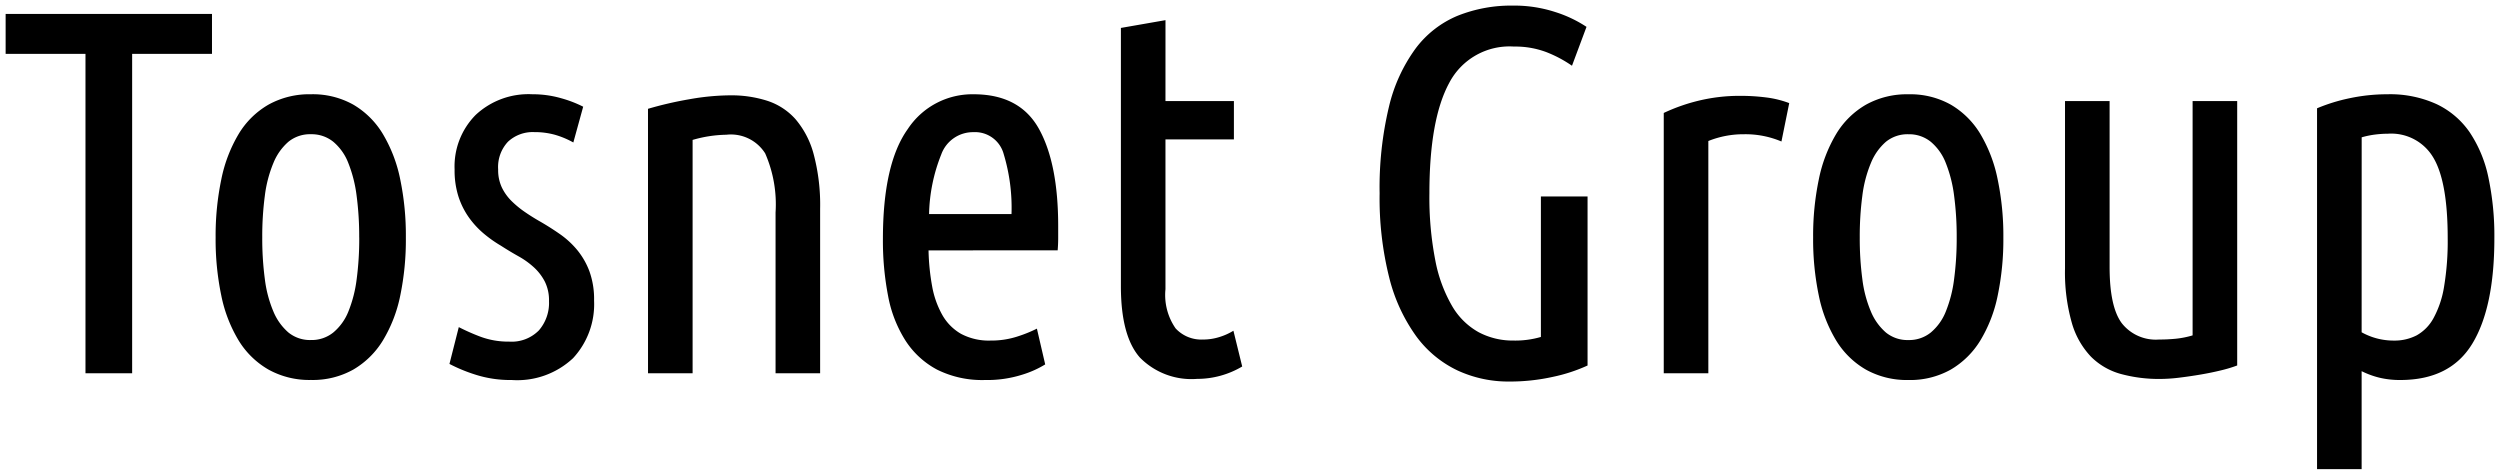 <svg xmlns="http://www.w3.org/2000/svg" width="221.8" height="42.124" viewBox="0 0 221.8 42.124">
  <g id="グループ_24808" data-name="グループ 24808" transform="translate(-40.492 -35.886)">
    <path id="パス_643" data-name="パス 643" d="M-204.7-31.878v3.542h-7.084V0h-4.14V-28.336h-7.084v-3.542Zm17.2,19.826A24.373,24.373,0,0,1-188-6.877,12.46,12.46,0,0,1-189.543-2.9a7.52,7.52,0,0,1-2.622,2.576,7.345,7.345,0,0,1-3.749.92,7.472,7.472,0,0,1-3.772-.92A7.456,7.456,0,0,1-202.331-2.9a12.46,12.46,0,0,1-1.541-3.979,24.372,24.372,0,0,1-.506-5.175,24.458,24.458,0,0,1,.506-5.152,12.739,12.739,0,0,1,1.541-4.025,7.4,7.4,0,0,1,2.645-2.6,7.472,7.472,0,0,1,3.772-.92,7.345,7.345,0,0,1,3.749.92,7.46,7.46,0,0,1,2.622,2.6A12.739,12.739,0,0,1-188-17.2,24.459,24.459,0,0,1-187.5-12.052Zm-4.14,0a27.4,27.4,0,0,0-.23-3.7,11.741,11.741,0,0,0-.736-2.9,4.645,4.645,0,0,0-1.334-1.886,3.055,3.055,0,0,0-1.978-.667,3.031,3.031,0,0,0-2,.667,4.953,4.953,0,0,0-1.334,1.886,11.067,11.067,0,0,0-.759,2.9,27.4,27.4,0,0,0-.23,3.7,27.4,27.4,0,0,0,.23,3.7,10.726,10.726,0,0,0,.759,2.875,4.981,4.981,0,0,0,1.334,1.863,3.031,3.031,0,0,0,2,.667,3.055,3.055,0,0,0,1.978-.667A4.666,4.666,0,0,0-192.6-5.474a11.371,11.371,0,0,0,.736-2.875A27.4,27.4,0,0,0-191.636-12.052Zm13.294,9.246A3.391,3.391,0,0,0-175.7-3.8a3.72,3.72,0,0,0,.9-2.6,3.723,3.723,0,0,0-.368-1.725,4.551,4.551,0,0,0-.966-1.265,7.2,7.2,0,0,0-1.38-.989q-.782-.437-1.564-.943A11.018,11.018,0,0,1-180.6-12.4a7.748,7.748,0,0,1-1.311-1.426,6.892,6.892,0,0,1-.92-1.84,7.645,7.645,0,0,1-.345-2.415,6.487,6.487,0,0,1,1.863-4.83,6.855,6.855,0,0,1,5.037-1.84,9.086,9.086,0,0,1,2.53.345,10.5,10.5,0,0,1,1.978.759l-.874,3.174a7.6,7.6,0,0,0-1.656-.69,6.683,6.683,0,0,0-1.794-.23,3.219,3.219,0,0,0-2.346.851,3.28,3.28,0,0,0-.874,2.461,3.618,3.618,0,0,0,.322,1.587,4.363,4.363,0,0,0,.851,1.2,8.549,8.549,0,0,0,1.2.989q.667.46,1.4.874.874.506,1.725,1.1a7.749,7.749,0,0,1,1.518,1.4,6.663,6.663,0,0,1,1.081,1.886,7.276,7.276,0,0,1,.414,2.6,7.046,7.046,0,0,1-1.863,5.106A7.23,7.23,0,0,1-178.112.6a10.15,10.15,0,0,1-3.312-.506,14.14,14.14,0,0,1-2.208-.92l.828-3.266a18.3,18.3,0,0,0,1.863.828A7.063,7.063,0,0,0-178.342-2.806Zm12.328-20.654a32.561,32.561,0,0,1,3.68-.851,21.274,21.274,0,0,1,3.634-.345,10.434,10.434,0,0,1,3.266.483,5.713,5.713,0,0,1,2.507,1.633,7.911,7.911,0,0,1,1.61,3.1,17.458,17.458,0,0,1,.575,4.853V0H-154.7V-14.26a11.286,11.286,0,0,0-.92-5.244,3.592,3.592,0,0,0-3.45-1.656,11.284,11.284,0,0,0-2.99.46V0h-3.956ZM-141.128-10.9a19.944,19.944,0,0,0,.322,3.2,8.081,8.081,0,0,0,.9,2.53A4.465,4.465,0,0,0-138.253-3.5a5.236,5.236,0,0,0,2.645.6,7.463,7.463,0,0,0,2.461-.391,11.766,11.766,0,0,0,1.633-.667l.736,3.174a8.79,8.79,0,0,1-2,.9A10.275,10.275,0,0,1-136.114.6a8.955,8.955,0,0,1-4.255-.92A7.542,7.542,0,0,1-143.175-2.9a11.173,11.173,0,0,1-1.541-3.956,25.847,25.847,0,0,1-.46-5.06q0-6.67,2.208-9.752a6.855,6.855,0,0,1,5.842-3.082q4.094,0,5.8,3.082t1.7,8.648v1.035q0,.529-.046,1.081Zm4-10.488A2.993,2.993,0,0,0-140-19.412a15.043,15.043,0,0,0-1.081,5.29h7.314a16.459,16.459,0,0,0-.69-5.313A2.631,2.631,0,0,0-137.126-21.39Zm17.02-2.76h6.072v3.4h-6.072V-7.452a5.192,5.192,0,0,0,.9,3.473,3.1,3.1,0,0,0,2.415.989,4.839,4.839,0,0,0,1.495-.23,5.3,5.3,0,0,0,1.219-.552L-113.3-.6a7.8,7.8,0,0,1-4,1.1A6.415,6.415,0,0,1-122.383-1.4q-1.679-1.909-1.679-6.325V-30.636l3.956-.69Zm19,8.188a30.818,30.818,0,0,1,.828-7.682,14.329,14.329,0,0,1,2.369-5.175,8.95,8.95,0,0,1,3.726-2.9,12.793,12.793,0,0,1,4.9-.9,11.73,11.73,0,0,1,3.772.575,11.044,11.044,0,0,1,2.76,1.311l-1.288,3.45a10.977,10.977,0,0,0-2.3-1.219,7.83,7.83,0,0,0-2.852-.483,6.03,6.03,0,0,0-5.75,3.243q-1.748,3.243-1.748,9.775a29.138,29.138,0,0,0,.529,5.98,12.783,12.783,0,0,0,1.5,4.048,6.224,6.224,0,0,0,2.346,2.3A6.445,6.445,0,0,0-89.24-2.9,8.1,8.1,0,0,0-86.8-3.22V-15.686h4.14v15A14.515,14.515,0,0,1-85.744.322a17.558,17.558,0,0,1-3.864.414,10.728,10.728,0,0,1-4.6-.989,9.7,9.7,0,0,1-3.657-3.036,15.12,15.12,0,0,1-2.392-5.2A28.908,28.908,0,0,1-101.108-15.962Zm35.65-4.6a8.182,8.182,0,0,0-3.312-.644,8.352,8.352,0,0,0-3.174.6V0H-75.9V-23.092a16.178,16.178,0,0,1,3.059-1.081,15.443,15.443,0,0,1,3.795-.437,17.785,17.785,0,0,1,2.208.138,8.892,8.892,0,0,1,2.07.506Zm19.688,8.51a24.372,24.372,0,0,1-.506,5.175A12.46,12.46,0,0,1-47.817-2.9,7.52,7.52,0,0,1-50.439-.322,7.345,7.345,0,0,1-54.188.6a7.472,7.472,0,0,1-3.772-.92A7.456,7.456,0,0,1-60.6-2.9a12.46,12.46,0,0,1-1.541-3.979,24.372,24.372,0,0,1-.506-5.175,24.458,24.458,0,0,1,.506-5.152A12.739,12.739,0,0,1-60.6-21.229a7.4,7.4,0,0,1,2.645-2.6,7.472,7.472,0,0,1,3.772-.92,7.345,7.345,0,0,1,3.749.92,7.46,7.46,0,0,1,2.622,2.6A12.739,12.739,0,0,1-46.276-17.2,24.458,24.458,0,0,1-45.77-12.052Zm-4.14,0a27.4,27.4,0,0,0-.23-3.7,11.742,11.742,0,0,0-.736-2.9,4.646,4.646,0,0,0-1.334-1.886,3.055,3.055,0,0,0-1.978-.667,3.031,3.031,0,0,0-2,.667,4.953,4.953,0,0,0-1.334,1.886,11.067,11.067,0,0,0-.759,2.9,27.4,27.4,0,0,0-.23,3.7,27.4,27.4,0,0,0,.23,3.7,10.726,10.726,0,0,0,.759,2.875,4.981,4.981,0,0,0,1.334,1.863,3.031,3.031,0,0,0,2,.667,3.055,3.055,0,0,0,1.978-.667,4.666,4.666,0,0,0,1.334-1.863,11.372,11.372,0,0,0,.736-2.875A27.4,27.4,0,0,0-49.91-12.052ZM-25.024-.69a11.986,11.986,0,0,1-1.449.437q-.851.207-1.794.368t-1.886.276a14.344,14.344,0,0,1-1.725.115,12.8,12.8,0,0,1-3.45-.437A5.977,5.977,0,0,1-38-1.472a7.233,7.233,0,0,1-1.7-3.013,16.344,16.344,0,0,1-.6-4.807V-24.15h3.956V-9.43q0,3.542,1.081,4.991A3.838,3.838,0,0,0-31.97-2.99q.736,0,1.472-.069a8.042,8.042,0,0,0,1.518-.3V-24.15h3.956Zm11.04-2.944a5.813,5.813,0,0,0,2.852.736,4.283,4.283,0,0,0,2.024-.46A3.846,3.846,0,0,0-7.613-4.876,8.693,8.693,0,0,0-6.67-7.682a24.408,24.408,0,0,0,.322-4.324q0-4.968-1.265-7.107a4.33,4.33,0,0,0-4.025-2.139,9.681,9.681,0,0,0-1.1.069,7.768,7.768,0,0,0-1.242.253Zm0,12.144H-17.94V-23.506a15.612,15.612,0,0,1,2.921-.9,16.09,16.09,0,0,1,3.335-.345,9.947,9.947,0,0,1,4.347.874,7.42,7.42,0,0,1,2.944,2.507,11.321,11.321,0,0,1,1.656,4,24.929,24.929,0,0,1,.529,5.405q0,6.118-1.955,9.338T-10.534.6A7.8,7.8,0,0,1-12.42.391a7.615,7.615,0,0,1-1.564-.575Z" transform="translate(264 69)"/>
    <path id="パス_643_-_アウトライン" data-name="パス 643 - アウトライン" d="M-89.286-33.114a12.282,12.282,0,0,1,3.932.6,11.585,11.585,0,0,1,2.886,1.374l.319.222L-83.8-26.5l-.529-.368a10.53,10.53,0,0,0-2.2-1.163,7.372,7.372,0,0,0-2.671-.449A5.52,5.52,0,0,0-94.5-25.5c-1.12,2.078-1.688,5.287-1.688,9.538a28.785,28.785,0,0,0,.518,5.876A12.355,12.355,0,0,0-94.243-6.2a5.762,5.762,0,0,0,2.156,2.122A5.98,5.98,0,0,0-89.24-3.4,8.331,8.331,0,0,0-87.3-3.6V-16.186h5.14V-.376l-.283.136A15.074,15.074,0,0,1-85.634.81a18.14,18.14,0,0,1-3.974.426A11.273,11.273,0,0,1-94.42.2a10.242,10.242,0,0,1-3.845-3.188,15.683,15.683,0,0,1-2.475-5.368,29.535,29.535,0,0,1-.868-7.605,31.454,31.454,0,0,1,.844-7.808,14.886,14.886,0,0,1,2.457-5.354,9.484,9.484,0,0,1,3.932-3.055A13.347,13.347,0,0,1-89.286-33.114Zm5.924,2.586a11.514,11.514,0,0,0-2.312-1.037,11.288,11.288,0,0,0-3.612-.549,12.356,12.356,0,0,0-4.709.86,8.5,8.5,0,0,0-3.52,2.741,13.9,13.9,0,0,0-2.281,5,30.474,30.474,0,0,0-.812,7.556,28.552,28.552,0,0,0,.834,7.345A14.7,14.7,0,0,0-97.466-3.59,9.253,9.253,0,0,0-94-.706a10.281,10.281,0,0,0,4.388.942,17.14,17.14,0,0,0,3.754-.4,14.929,14.929,0,0,0,2.692-.845V-15.186H-86.3V-2.854l-.348.111a8.628,8.628,0,0,1-2.59.346,6.969,6.969,0,0,1-3.317-.795,6.744,6.744,0,0,1-2.536-2.478,13.331,13.331,0,0,1-1.559-4.207,29.766,29.766,0,0,1-.54-6.084c0-4.418.608-7.787,1.808-10.012a6.522,6.522,0,0,1,6.19-3.506,8.361,8.361,0,0,1,3.033.517,11.662,11.662,0,0,1,1.869.925Zm-140.146-1.85H-204.2v4.542h-7.084V.5h-5.14V-27.836h-7.084Zm18.308,1h-17.308v2.542h7.084V-.5h3.14V-28.836h7.084Zm85.594-.543v7.271h6.072v4.4h-6.072V-7.452a4.787,4.787,0,0,0,.767,3.137,2.6,2.6,0,0,0,2.045.825,4.362,4.362,0,0,0,1.341-.206,4.825,4.825,0,0,0,1.1-.5l.587-.374,1.038,4.212-.322.189A8.326,8.326,0,0,1-117.3,1.006a6.915,6.915,0,0,1-5.458-2.079c-1.2-1.361-1.8-3.6-1.8-6.655V-31.056Zm5.072,8.271h-6.072v-7.081l-2.956.516V-7.728c0,2.805.523,4.822,1.554,5.995A5.972,5.972,0,0,0-117.3.006a7.291,7.291,0,0,0,3.425-.855l-.536-2.178a6.742,6.742,0,0,1-.734.283,5.361,5.361,0,0,1-1.648.254,3.593,3.593,0,0,1-2.785-1.153,5.581,5.581,0,0,1-1.027-3.809V-21.246h6.072Zm-81.38-1.6a7.87,7.87,0,0,1,4,.987,7.988,7.988,0,0,1,2.8,2.769,13.293,13.293,0,0,1,1.6,4.182A25.072,25.072,0,0,1-187-12.052a24.986,24.986,0,0,1-.517,5.281,13.013,13.013,0,0,1-1.606,4.138,8.049,8.049,0,0,1-2.8,2.744,7.87,7.87,0,0,1-4,.987,8,8,0,0,1-4.02-.986,7.984,7.984,0,0,1-2.821-2.745,13.013,13.013,0,0,1-1.606-4.138,24.985,24.985,0,0,1-.517-5.281,25.071,25.071,0,0,1,.517-5.257,13.293,13.293,0,0,1,1.6-4.182,7.924,7.924,0,0,1,2.823-2.771A8,8,0,0,1-195.914-25.248Zm0,25.346a6.887,6.887,0,0,0,3.5-.853,7.06,7.06,0,0,0,2.449-2.408,12.023,12.023,0,0,0,1.476-3.82A23.99,23.99,0,0,0-188-12.052a24.078,24.078,0,0,0-.495-5.047,12.3,12.3,0,0,0-1.478-3.868,7,7,0,0,0-2.447-2.429,6.887,6.887,0,0,0-3.5-.853,7.015,7.015,0,0,0-3.524.854,6.936,6.936,0,0,0-2.467,2.427,12.3,12.3,0,0,0-1.478,3.868,24.075,24.075,0,0,0-.495,5.047,23.987,23.987,0,0,0,.495,5.069,12.023,12.023,0,0,0,1.476,3.82,7,7,0,0,0,2.469,2.407A7.015,7.015,0,0,0-195.914.1Zm19.642-25.346a9.628,9.628,0,0,1,2.669.365,11.04,11.04,0,0,1,2.073.8l.355.188-1.149,4.174-.556-.309a7.138,7.138,0,0,0-1.547-.645,6.215,6.215,0,0,0-1.66-.212,2.717,2.717,0,0,0-2,.709,2.785,2.785,0,0,0-.723,2.1,3.144,3.144,0,0,0,.272,1.37,3.885,3.885,0,0,0,.754,1.06,8.085,8.085,0,0,0,1.126.931c.43.3.889.583,1.364.85l.005,0c.593.343,1.185.722,1.762,1.128a8.285,8.285,0,0,1,1.616,1.493,7.191,7.191,0,0,1,1.163,2.026A7.8,7.8,0,0,1-170.3-6.44a7.558,7.558,0,0,1-2,5.453A7.735,7.735,0,0,1-178.112,1.1a10.693,10.693,0,0,1-3.475-.533,14.456,14.456,0,0,1-2.291-.957l-.334-.188,1.079-4.256.563.3a17.909,17.909,0,0,0,1.81.8,6.6,6.6,0,0,0,2.416.426,2.9,2.9,0,0,0,2.275-.825,3.212,3.212,0,0,0,.767-2.263,3.251,3.251,0,0,0-.312-1.5,4.073,4.073,0,0,0-.861-1.127,6.739,6.739,0,0,0-1.285-.92c-.525-.294-1.058-.614-1.583-.954a11.579,11.579,0,0,1-1.578-1.124,8.285,8.285,0,0,1-1.4-1.518A7.421,7.421,0,0,1-183.3-15.5a8.174,8.174,0,0,1-.371-2.573,7,7,0,0,1,2.012-5.186A7.365,7.365,0,0,1-176.272-25.248Zm3.916,1.871a11.387,11.387,0,0,0-1.525-.545,8.628,8.628,0,0,0-2.391-.325,6.4,6.4,0,0,0-4.686,1.7,5.956,5.956,0,0,0-1.714,4.474,7.188,7.188,0,0,0,.319,2.257,6.427,6.427,0,0,0,.853,1.707,7.285,7.285,0,0,0,1.227,1.334,10.57,10.57,0,0,0,1.449,1.032l.018.011c.51.33,1.027.642,1.536.926a7.737,7.737,0,0,1,1.475,1.058,5.069,5.069,0,0,1,1.071,1.4,4.231,4.231,0,0,1,.424,1.954,4.219,4.219,0,0,1-1.027,2.935,3.88,3.88,0,0,1-3.015,1.153,7.593,7.593,0,0,1-2.782-.495c-.514-.2-.965-.393-1.348-.571l-.579,2.282a16.908,16.908,0,0,0,1.788.708A9.7,9.7,0,0,0-178.112.1a6.788,6.788,0,0,0,5.091-1.779A6.6,6.6,0,0,0-171.3-6.44a6.82,6.82,0,0,0-.381-2.42,6.2,6.2,0,0,0-1-1.746,7.287,7.287,0,0,0-1.42-1.313c-.552-.388-1.12-.751-1.687-1.08-.5-.281-.984-.583-1.438-.9a9.089,9.089,0,0,1-1.266-1.047,4.883,4.883,0,0,1-.948-1.332,4.126,4.126,0,0,1-.372-1.8,3.77,3.77,0,0,1,1.025-2.819,3.714,3.714,0,0,1,2.695-.993,7.213,7.213,0,0,1,1.928.248,7.786,7.786,0,0,1,1.2.448Zm35.23-1.871c2.912,0,5.01,1.124,6.234,3.34,1.171,2.12,1.764,5.111,1.764,8.89v1.035c0,.365-.016.742-.048,1.123l-.038.458h-11.4a18.784,18.784,0,0,0,.294,2.6,7.622,7.622,0,0,0,.839,2.375A3.992,3.992,0,0,0-138-3.929a4.776,4.776,0,0,0,2.395.531,7,7,0,0,0,2.3-.363,11.393,11.393,0,0,0,1.557-.634l.578-.315.961,4.146-.279.193a9.139,9.139,0,0,1-2.123.959,10.815,10.815,0,0,1-3.5.51A9.485,9.485,0,0,1-140.6.119a8.071,8.071,0,0,1-2.989-2.744,11.721,11.721,0,0,1-1.613-4.131,26.464,26.464,0,0,1-.47-5.158c0-4.532.774-7.911,2.3-10.043A7.359,7.359,0,0,1-137.126-25.248Zm6.984,13.846c.009-.2.014-.391.014-.581v-1.035c0-3.608-.552-6.436-1.64-8.406-1.049-1.9-2.8-2.824-5.358-2.824a6.33,6.33,0,0,0-5.436,2.873c-1.4,1.958-2.114,5.142-2.114,9.461a25.47,25.47,0,0,0,.45,4.962,10.731,10.731,0,0,0,1.469,3.781,7.082,7.082,0,0,0,2.623,2.408,8.509,8.509,0,0,0,4.02.861,9.831,9.831,0,0,0,3.172-.456,10.853,10.853,0,0,0,1.6-.663l-.515-2.22c-.305.129-.677.269-1.122.423a8,8,0,0,1-2.625.419,5.745,5.745,0,0,1-2.9-.665,4.98,4.98,0,0,1-1.839-1.863,8.614,8.614,0,0,1-.955-2.685,20.537,20.537,0,0,1-.331-3.277l-.013-.513Zm75.954-13.846a7.87,7.87,0,0,1,4,.987,7.988,7.988,0,0,1,2.8,2.769,13.293,13.293,0,0,1,1.6,4.182,25.071,25.071,0,0,1,.517,5.257,24.984,24.984,0,0,1-.517,5.281,13.013,13.013,0,0,1-1.606,4.138,8.049,8.049,0,0,1-2.8,2.744,7.87,7.87,0,0,1-4,.987,8,8,0,0,1-4.02-.986,7.984,7.984,0,0,1-2.821-2.745,13.013,13.013,0,0,1-1.606-4.138,24.985,24.985,0,0,1-.517-5.281,25.072,25.072,0,0,1,.517-5.257,13.294,13.294,0,0,1,1.6-4.182,7.924,7.924,0,0,1,2.823-2.771A8,8,0,0,1-54.188-25.248Zm0,25.346a6.887,6.887,0,0,0,3.5-.853,7.06,7.06,0,0,0,2.449-2.408,12.023,12.023,0,0,0,1.476-3.82,23.988,23.988,0,0,0,.495-5.069,24.076,24.076,0,0,0-.495-5.047,12.3,12.3,0,0,0-1.478-3.868A7,7,0,0,0-50.69-23.4a6.887,6.887,0,0,0-3.5-.853,7.015,7.015,0,0,0-3.524.854,6.936,6.936,0,0,0-2.467,2.427A12.3,12.3,0,0,0-61.657-17.1a24.076,24.076,0,0,0-.495,5.047,23.988,23.988,0,0,0,.495,5.069,12.023,12.023,0,0,0,1.476,3.82A7,7,0,0,0-57.712-.756,7.015,7.015,0,0,0-54.188.1Zm42.5-25.346a10.484,10.484,0,0,1,4.564.923,7.948,7.948,0,0,1,3.139,2.674,11.867,11.867,0,0,1,1.732,4.177,25.541,25.541,0,0,1,.541,5.514c0,4.152-.682,7.381-2.028,9.6-1.394,2.3-3.681,3.46-6.8,3.46A8.336,8.336,0,0,1-12.541.876a8.336,8.336,0,0,1-.943-.3V9.01H-18.44V-23.836l.3-.13a16.185,16.185,0,0,1,3.015-.927A16.665,16.665,0,0,1-11.684-25.248ZM-10.534.1C-7.752.1-5.808-.877-4.59-2.882c1.249-2.057,1.882-5.112,1.882-9.078a24.551,24.551,0,0,0-.517-5.3A10.88,10.88,0,0,0-4.8-21.083a6.96,6.96,0,0,0-2.749-2.34,9.5,9.5,0,0,0-4.13-.825,15.665,15.665,0,0,0-3.232.334,15.7,15.7,0,0,0-2.524.743V8.01h2.956v-9l.724.362A7.147,7.147,0,0,0-12.3-.094,7.342,7.342,0,0,0-10.534.1ZM-158.7-25.156a10.98,10.98,0,0,1,3.422.508,6.232,6.232,0,0,1,2.723,1.774,8.436,8.436,0,0,1,1.718,3.3,18.028,18.028,0,0,1,.6,4.994V.5H-155.2V-14.26a10.9,10.9,0,0,0-.857-5,3.11,3.11,0,0,0-3.013-1.4,10.355,10.355,0,0,0-2.49.345V.5h-4.956V-23.833l.358-.106a33.212,33.212,0,0,1,3.737-.864A21.872,21.872,0,0,1-158.7-25.156ZM-151.242-.5V-14.582a17.053,17.053,0,0,0-.555-4.712,7.459,7.459,0,0,0-1.5-2.912A5.245,5.245,0,0,0-155.59-23.7a9.985,9.985,0,0,0-3.11-.458,20.878,20.878,0,0,0-3.548.338,32.884,32.884,0,0,0-3.266.734V-.5h2.956V-21.08l.366-.1a11.831,11.831,0,0,1,3.124-.478,4.068,4.068,0,0,1,3.887,1.913,11.621,11.621,0,0,1,.983,5.487V-.5Zm82.2-24.61a18.369,18.369,0,0,1,2.27.142,9.434,9.434,0,0,1,2.186.535l.4.151-.9,4.427-.567-.248a7.724,7.724,0,0,0-3.112-.6,7.989,7.989,0,0,0-2.674.443V.5H-76.4V-23.406l.283-.136a16.752,16.752,0,0,1,3.154-1.115A16.013,16.013,0,0,1-69.046-25.11Zm3.7,1.472a8.65,8.65,0,0,0-1.555-.338,17.367,17.367,0,0,0-2.146-.134,15.018,15.018,0,0,0-3.672.422,16.258,16.258,0,0,0-2.682.915V-.5h2.956V-20.945l.312-.127a8.888,8.888,0,0,1,3.362-.635,9.02,9.02,0,0,1,2.94.463ZM-40.8-24.65h4.956V-9.43c0,2.24.33,3.819.982,4.692A3.34,3.34,0,0,0-31.97-3.49c.473,0,.952-.022,1.425-.067a7.3,7.3,0,0,0,1.065-.184V-24.65h4.956v24.3l-.321.123a12.533,12.533,0,0,1-1.51.456c-.576.14-1.191.266-1.828.375s-1.276.2-1.91.279a14.909,14.909,0,0,1-1.786.119A13.355,13.355,0,0,1-35.463.551,6.5,6.5,0,0,1-38.35-1.118a7.755,7.755,0,0,1-1.826-3.217A16.907,16.907,0,0,1-40.8-9.292Zm3.956,1H-39.8V-9.292a15.936,15.936,0,0,0,.575,4.658,6.778,6.778,0,0,0,1.578,2.809A5.51,5.51,0,0,0-35.193-.413a12.36,12.36,0,0,0,3.315.419,13.909,13.909,0,0,0,1.664-.111c.618-.075,1.244-.167,1.862-.273s1.206-.226,1.76-.361c.4-.1.756-.2,1.067-.3V-23.65H-28.48V-2.984l-.359.106a8.582,8.582,0,0,1-1.612.317c-.5.047-1.015.071-1.519.071a4.327,4.327,0,0,1-3.69-1.65c-.794-1.065-1.18-2.795-1.18-5.29Zm-100.286,1.76a3.136,3.136,0,0,1,3.139,2.289,17.012,17.012,0,0,1,.718,5.479v.5h-8.343l.029-.528a15.594,15.594,0,0,1,1.125-5.469A3.47,3.47,0,0,1-137.126-21.89Zm2.854,7.268a15.177,15.177,0,0,0-.657-4.647,2.134,2.134,0,0,0-2.2-1.621,2.512,2.512,0,0,0-2.42,1.684,13.861,13.861,0,0,0-1,4.583Zm122.634-7.13a4.818,4.818,0,0,1,4.455,2.384c.9,1.519,1.335,3.927,1.335,7.362a25.011,25.011,0,0,1-.33,4.415,9.22,9.22,0,0,1-1,2.969A4.352,4.352,0,0,1-8.875-2.916a4.8,4.8,0,0,1-2.257.518,6.334,6.334,0,0,1-3.094-.8l-.258-.143V-21.307l.363-.1A8.3,8.3,0,0,1-12.8-21.68,10.226,10.226,0,0,1-11.638-21.752ZM-11.132-3.4a3.81,3.81,0,0,0,1.791-.4,3.376,3.376,0,0,0,1.3-1.329,8.251,8.251,0,0,0,.882-2.643,24.039,24.039,0,0,0,.314-4.233c0-3.206-.4-5.511-1.2-6.852a3.831,3.831,0,0,0-3.595-1.894,9.232,9.232,0,0,0-1.047.066,6.938,6.938,0,0,0-.8.142V-3.938A5.333,5.333,0,0,0-11.132-3.4ZM-195.914-21.706a3.556,3.556,0,0,1,2.292.778,5.157,5.157,0,0,1,1.482,2.084,12.289,12.289,0,0,1,.77,3.022,28.029,28.029,0,0,1,.235,3.771,28.029,28.029,0,0,1-.235,3.771,11.917,11.917,0,0,1-.771,3,5.178,5.178,0,0,1-1.481,2.058,3.556,3.556,0,0,1-2.292.778,3.531,3.531,0,0,1-2.32-.782,5.5,5.5,0,0,1-1.472-2.046,11.269,11.269,0,0,1-.8-3.009,28.029,28.029,0,0,1-.235-3.771,28.029,28.029,0,0,1,.235-3.771,11.613,11.613,0,0,1,.8-3.029,5.466,5.466,0,0,1,1.474-2.072A3.531,3.531,0,0,1-195.914-21.706Zm0,18.262A2.547,2.547,0,0,0-194.25-4a4.2,4.2,0,0,0,1.187-1.668,10.931,10.931,0,0,0,.7-2.748,27.036,27.036,0,0,0,.225-3.635,27.036,27.036,0,0,0-.225-3.635,11.3,11.3,0,0,0-.7-2.774,4.177,4.177,0,0,0-1.186-1.688,2.547,2.547,0,0,0-1.664-.556,2.526,2.526,0,0,0-1.682.552,4.487,4.487,0,0,0-1.194,1.7,10.626,10.626,0,0,0-.722,2.767,27.038,27.038,0,0,0-.225,3.635,27.038,27.038,0,0,0,.225,3.635,10.284,10.284,0,0,0,.721,2.741A4.514,4.514,0,0,0-197.6-4,2.526,2.526,0,0,0-195.914-3.444ZM-54.188-21.706a3.557,3.557,0,0,1,2.292.778,5.158,5.158,0,0,1,1.482,2.084,12.291,12.291,0,0,1,.77,3.022,28.029,28.029,0,0,1,.235,3.771,28.029,28.029,0,0,1-.235,3.771,11.917,11.917,0,0,1-.771,3A5.178,5.178,0,0,1-51.9-3.222a3.556,3.556,0,0,1-2.292.778,3.531,3.531,0,0,1-2.32-.782A5.5,5.5,0,0,1-57.98-5.272a11.269,11.269,0,0,1-.8-3.009,28.029,28.029,0,0,1-.235-3.771,28.029,28.029,0,0,1,.235-3.771,11.613,11.613,0,0,1,.8-3.029,5.466,5.466,0,0,1,1.474-2.072A3.531,3.531,0,0,1-54.188-21.706Zm0,18.262A2.547,2.547,0,0,0-52.524-4a4.2,4.2,0,0,0,1.187-1.668,10.932,10.932,0,0,0,.7-2.748,27.036,27.036,0,0,0,.225-3.635,27.036,27.036,0,0,0-.225-3.635,11.3,11.3,0,0,0-.7-2.774,4.178,4.178,0,0,0-1.186-1.688,2.547,2.547,0,0,0-1.664-.556,2.526,2.526,0,0,0-1.682.552,4.487,4.487,0,0,0-1.194,1.7,10.626,10.626,0,0,0-.722,2.767,27.036,27.036,0,0,0-.225,3.635,27.036,27.036,0,0,0,.225,3.635,10.285,10.285,0,0,0,.721,2.741A4.514,4.514,0,0,0-55.87-4,2.526,2.526,0,0,0-54.188-3.444Z" transform="translate(264 69)" fill="rgba(0,0,0,0)"/>
  </g>
</svg>
